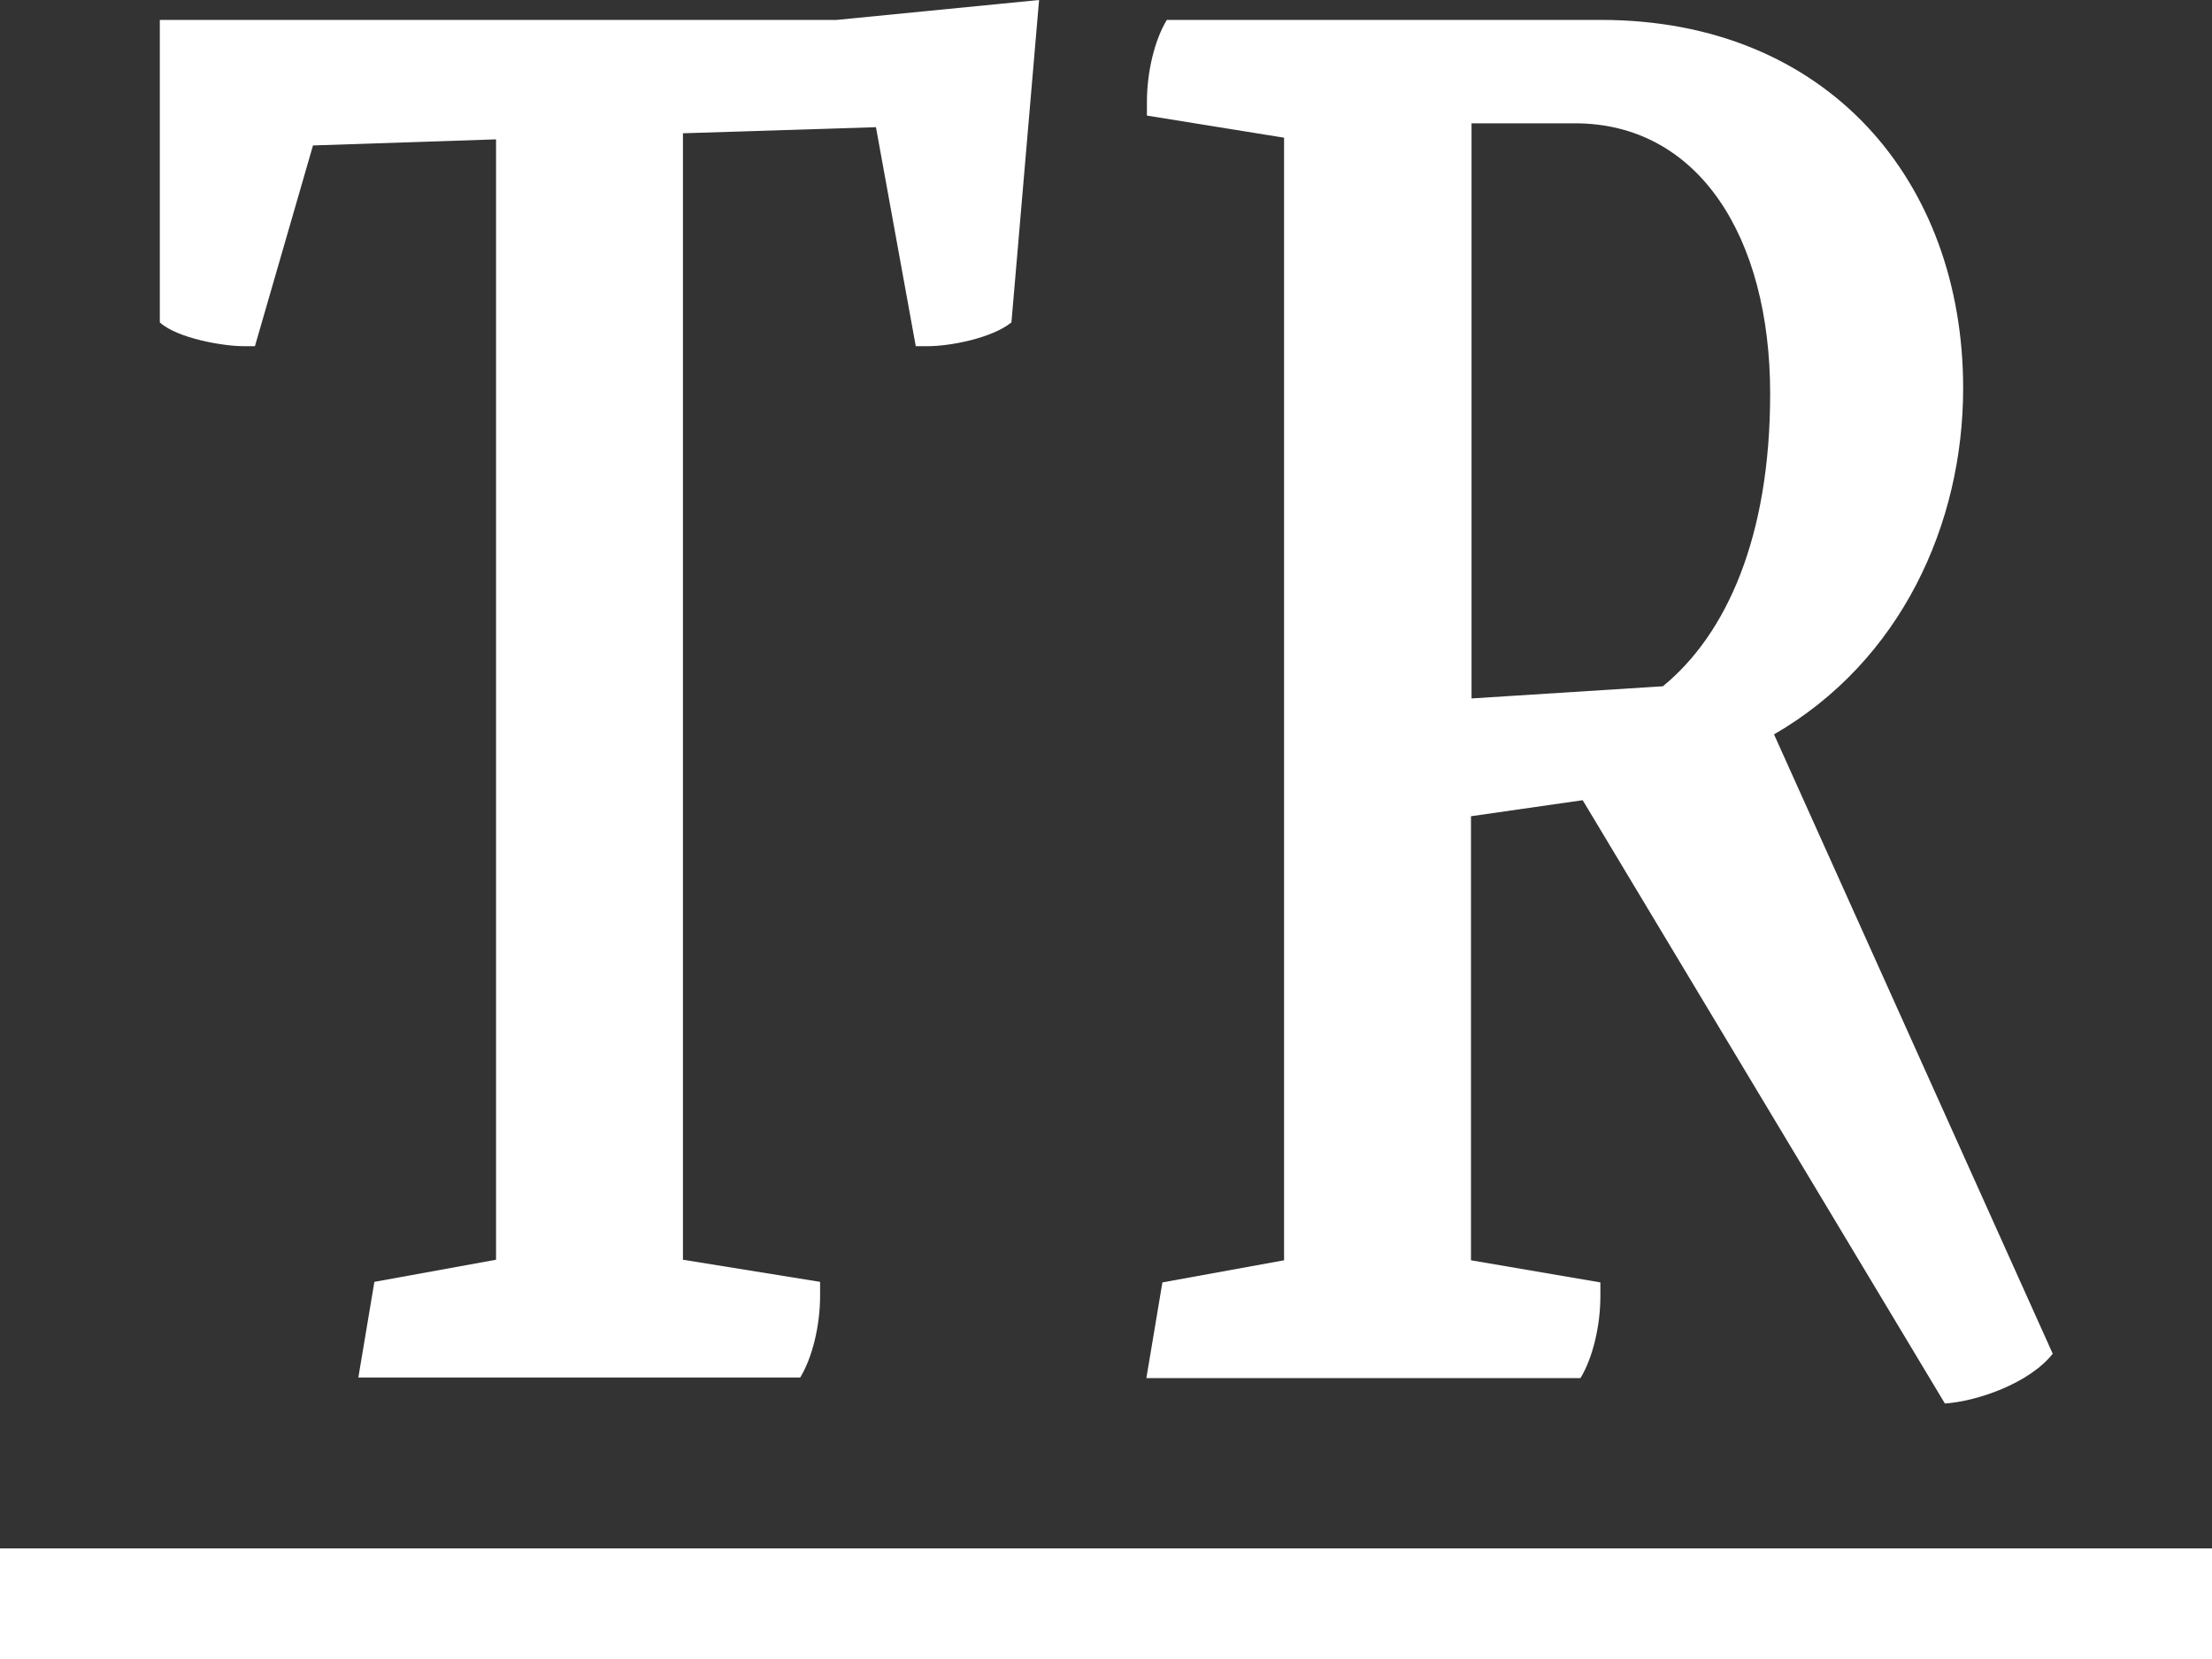 <?xml version="1.0" encoding="utf-8"?>
<!-- Generator: Adobe Illustrator 28.1.0, SVG Export Plug-In . SVG Version: 6.00 Build 0)  -->
<svg version="1.1" id="Layer_1" xmlns="http://www.w3.org/2000/svg" xmlns:xlink="http://www.w3.org/1999/xlink" x="0px" y="0px" viewBox="0 0 400 300" style="enable-background:new 0 0 400 300;" xml:space="preserve">
<rect x="0" y="0" width="400" height="300" fill="#333333" stroke="none"/>
<path fill="#FFFFFF" d="M0,300v-20h400v20H0z"/>
<path fill="#FFFFFF" d="M182.9,58.3c-3.6,2.9-11.2,4.3-15.1,4.3h-2.2L158.4,23c-12.6,0.4-34.9,1.1-34.9,1.1v203.7l24.8,4v2.5
	c0,5.4-1.4,11.2-3.6,14.8H64.8l2.9-17.3l22-4V25.2c-12.2,0.4-33.1,1.1-33.1,1.1L46.1,62.6H44c-3.6,0-11.9-1.4-15.1-4.3V3.6h122.4
	L187.9,0L182.9,58.3z"/>
<path fill="#FFFFFF" d="M351.7,253.8l-65.5-109.1l-20.2,2.9v80.3l23.4,4v2.5c0,5.4-1.4,11.2-3.6,14.8h-78.5l2.9-17.3l22-4v-203l-24.8-4
	v-2.5c0-5.4,1.4-11.2,3.6-14.8h78.5c41,0,65.5,29.2,65.5,66.6c0,24.5-11.2,49.3-34.2,62.6l50.4,112
	C366.9,250.2,357.5,253.4,351.7,253.8z M284.8,22.3h-18.7v104l34.6-2.2c11.5-9.4,19.4-27,19.4-52.9
	C320.1,42.8,307.1,22.3,284.8,22.3z"/>
</svg>
